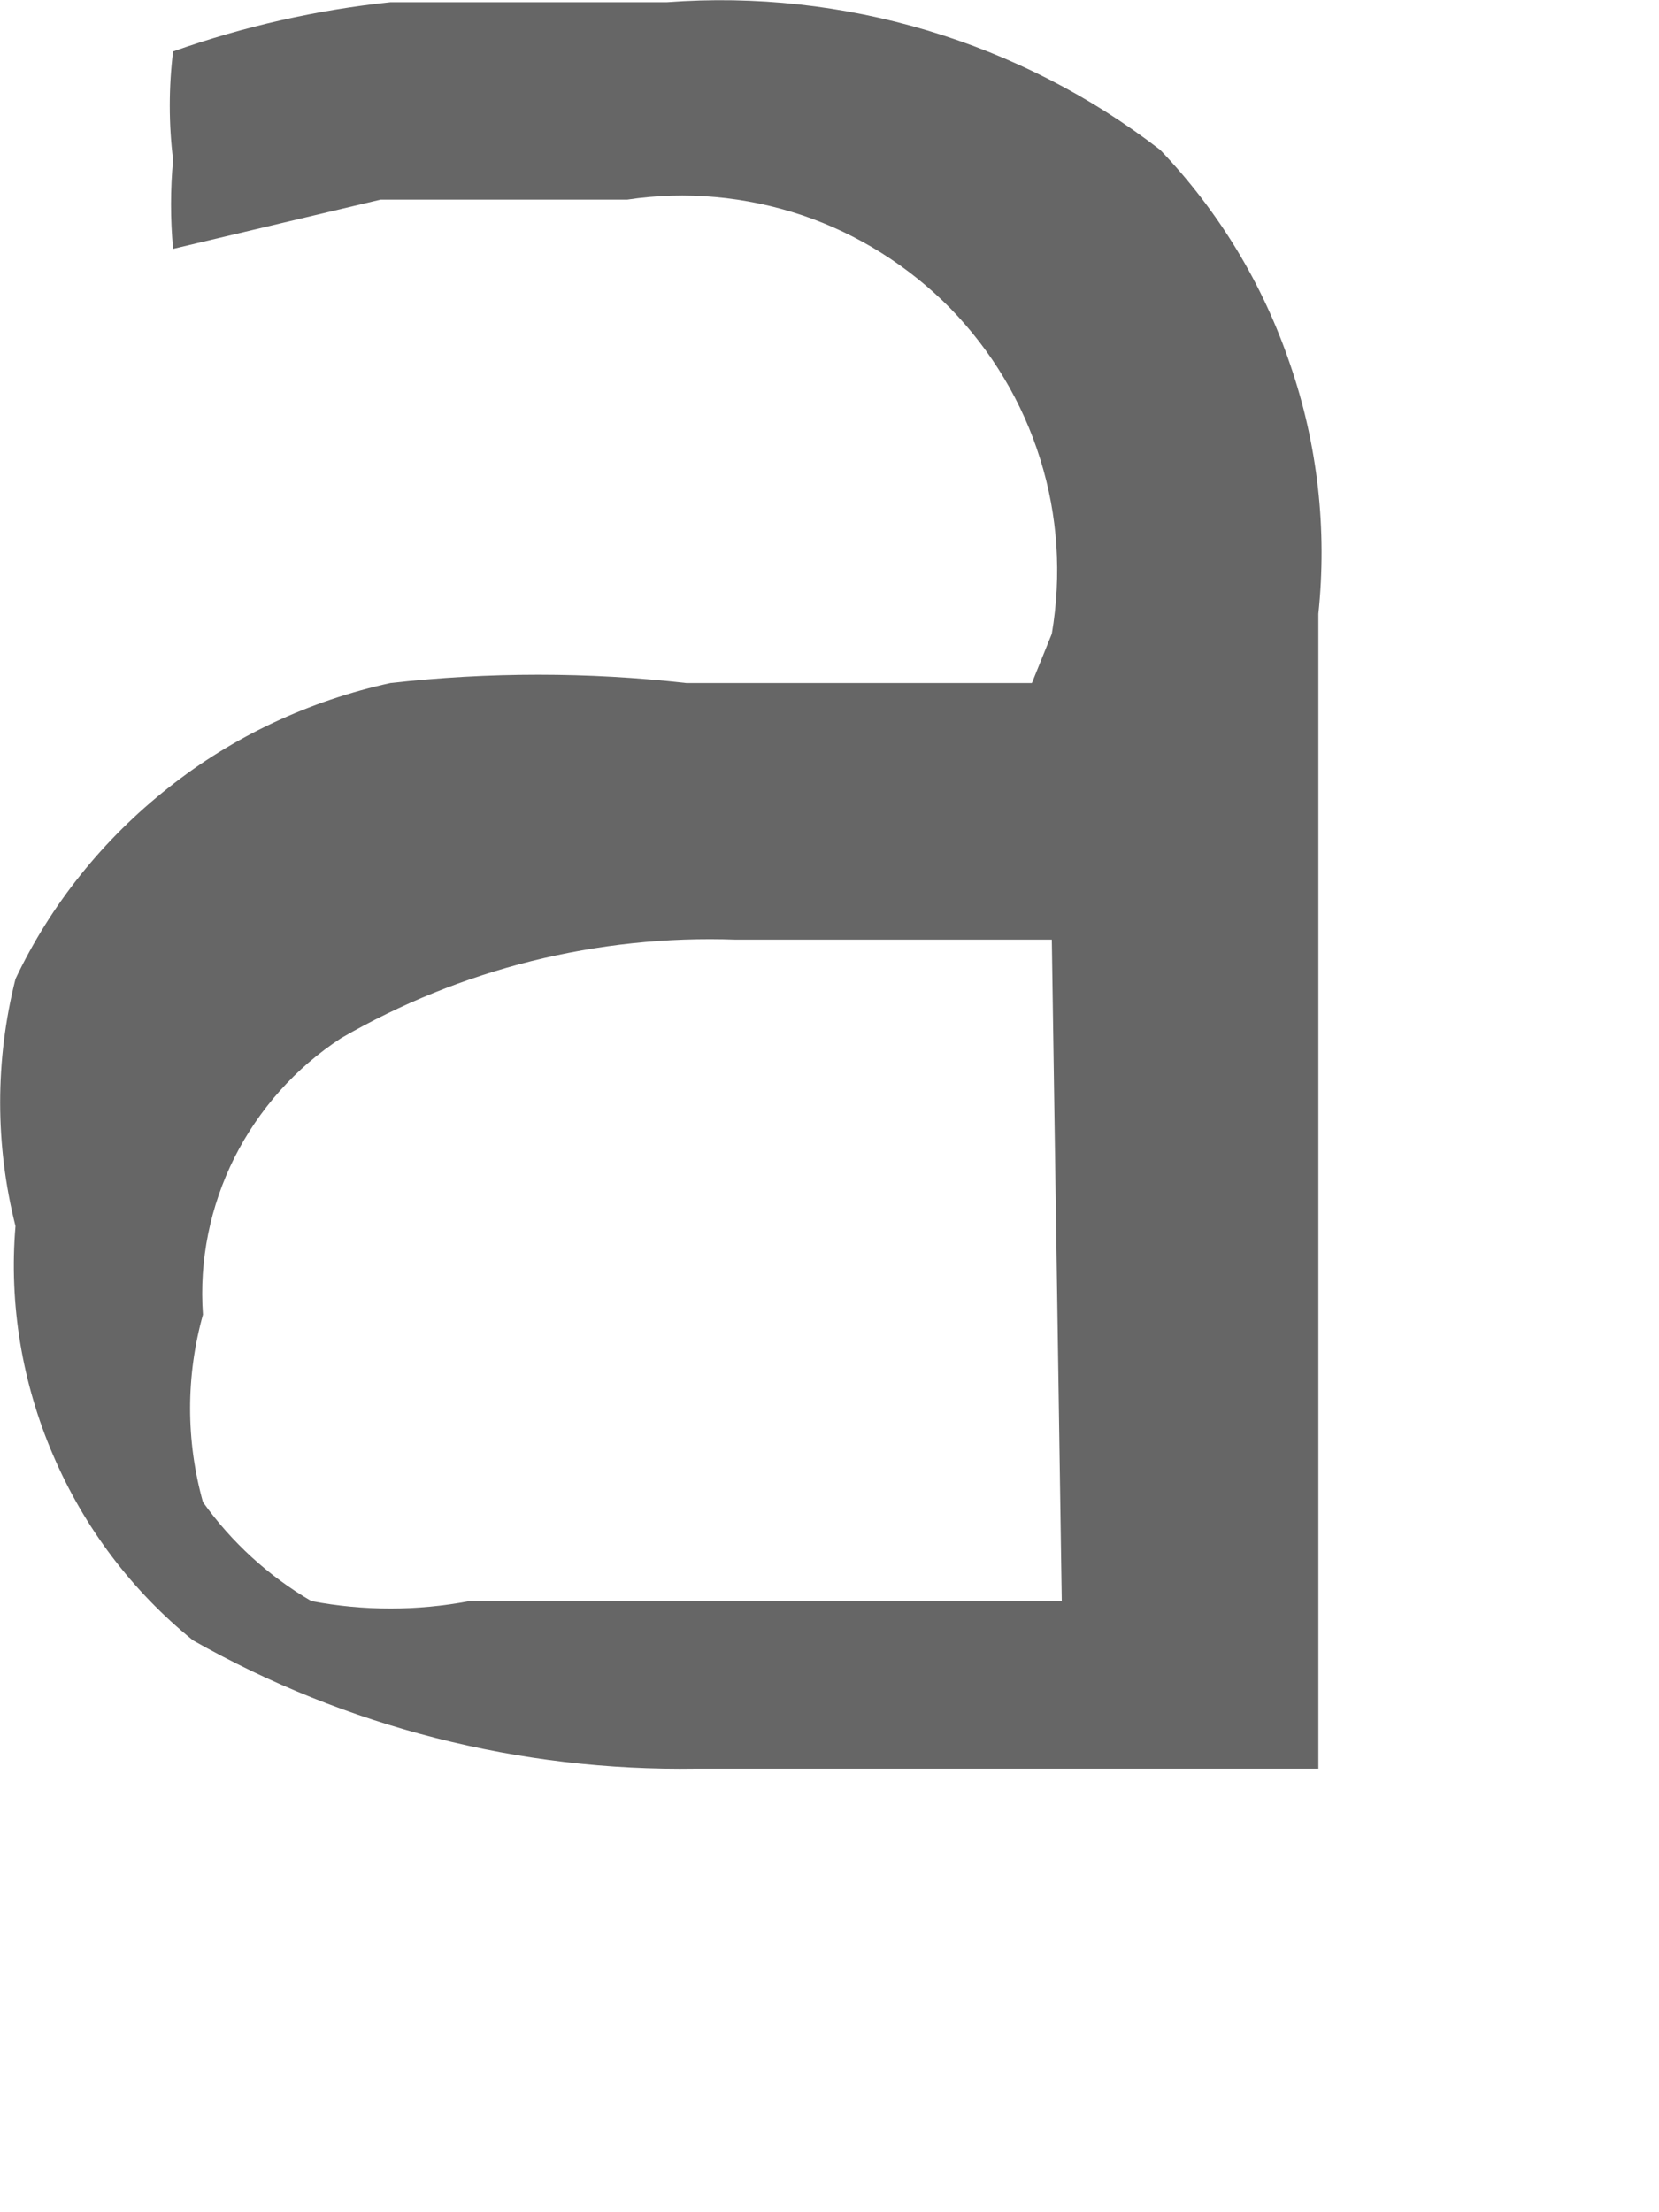 <?xml version="1.0" encoding="utf-8"?>
<svg xmlns="http://www.w3.org/2000/svg" fill="none" height="100%" overflow="visible" preserveAspectRatio="none" style="display: block;" viewBox="0 0 3 4" width="100%">
<path d="M1.902 1.146C1.92 1.04 1.913 0.932 1.881 0.83C1.849 0.727 1.793 0.634 1.718 0.557C1.643 0.481 1.551 0.423 1.45 0.389C1.348 0.355 1.24 0.345 1.134 0.361H0.688L0.313 0.45C0.308 0.396 0.308 0.343 0.313 0.289C0.305 0.224 0.305 0.158 0.313 0.093C0.44 0.048 0.572 0.018 0.706 0.004H1.206C1.526 -0.02 1.844 0.075 2.098 0.271C2.204 0.382 2.284 0.514 2.333 0.659C2.383 0.804 2.4 0.958 2.384 1.11V3.198H1.866H1.259C0.941 3.203 0.626 3.123 0.349 2.966C0.239 2.877 0.152 2.762 0.096 2.631C0.04 2.501 0.016 2.358 0.028 2.217C-0.009 2.07 -0.009 1.917 0.028 1.77C0.092 1.635 0.187 1.517 0.305 1.424C0.422 1.331 0.56 1.267 0.706 1.235C0.884 1.215 1.063 1.215 1.241 1.235H1.598H1.866L1.902 1.146ZM1.902 1.699H1.634H1.331C1.081 1.69 0.833 1.752 0.617 1.877C0.534 1.931 0.468 2.006 0.424 2.093C0.38 2.181 0.36 2.279 0.367 2.377C0.336 2.488 0.336 2.605 0.367 2.716C0.419 2.789 0.486 2.85 0.563 2.895C0.658 2.913 0.754 2.913 0.849 2.895H1.598H1.92L1.902 1.699Z" fill="#666666" id="Vector"/>
</svg>